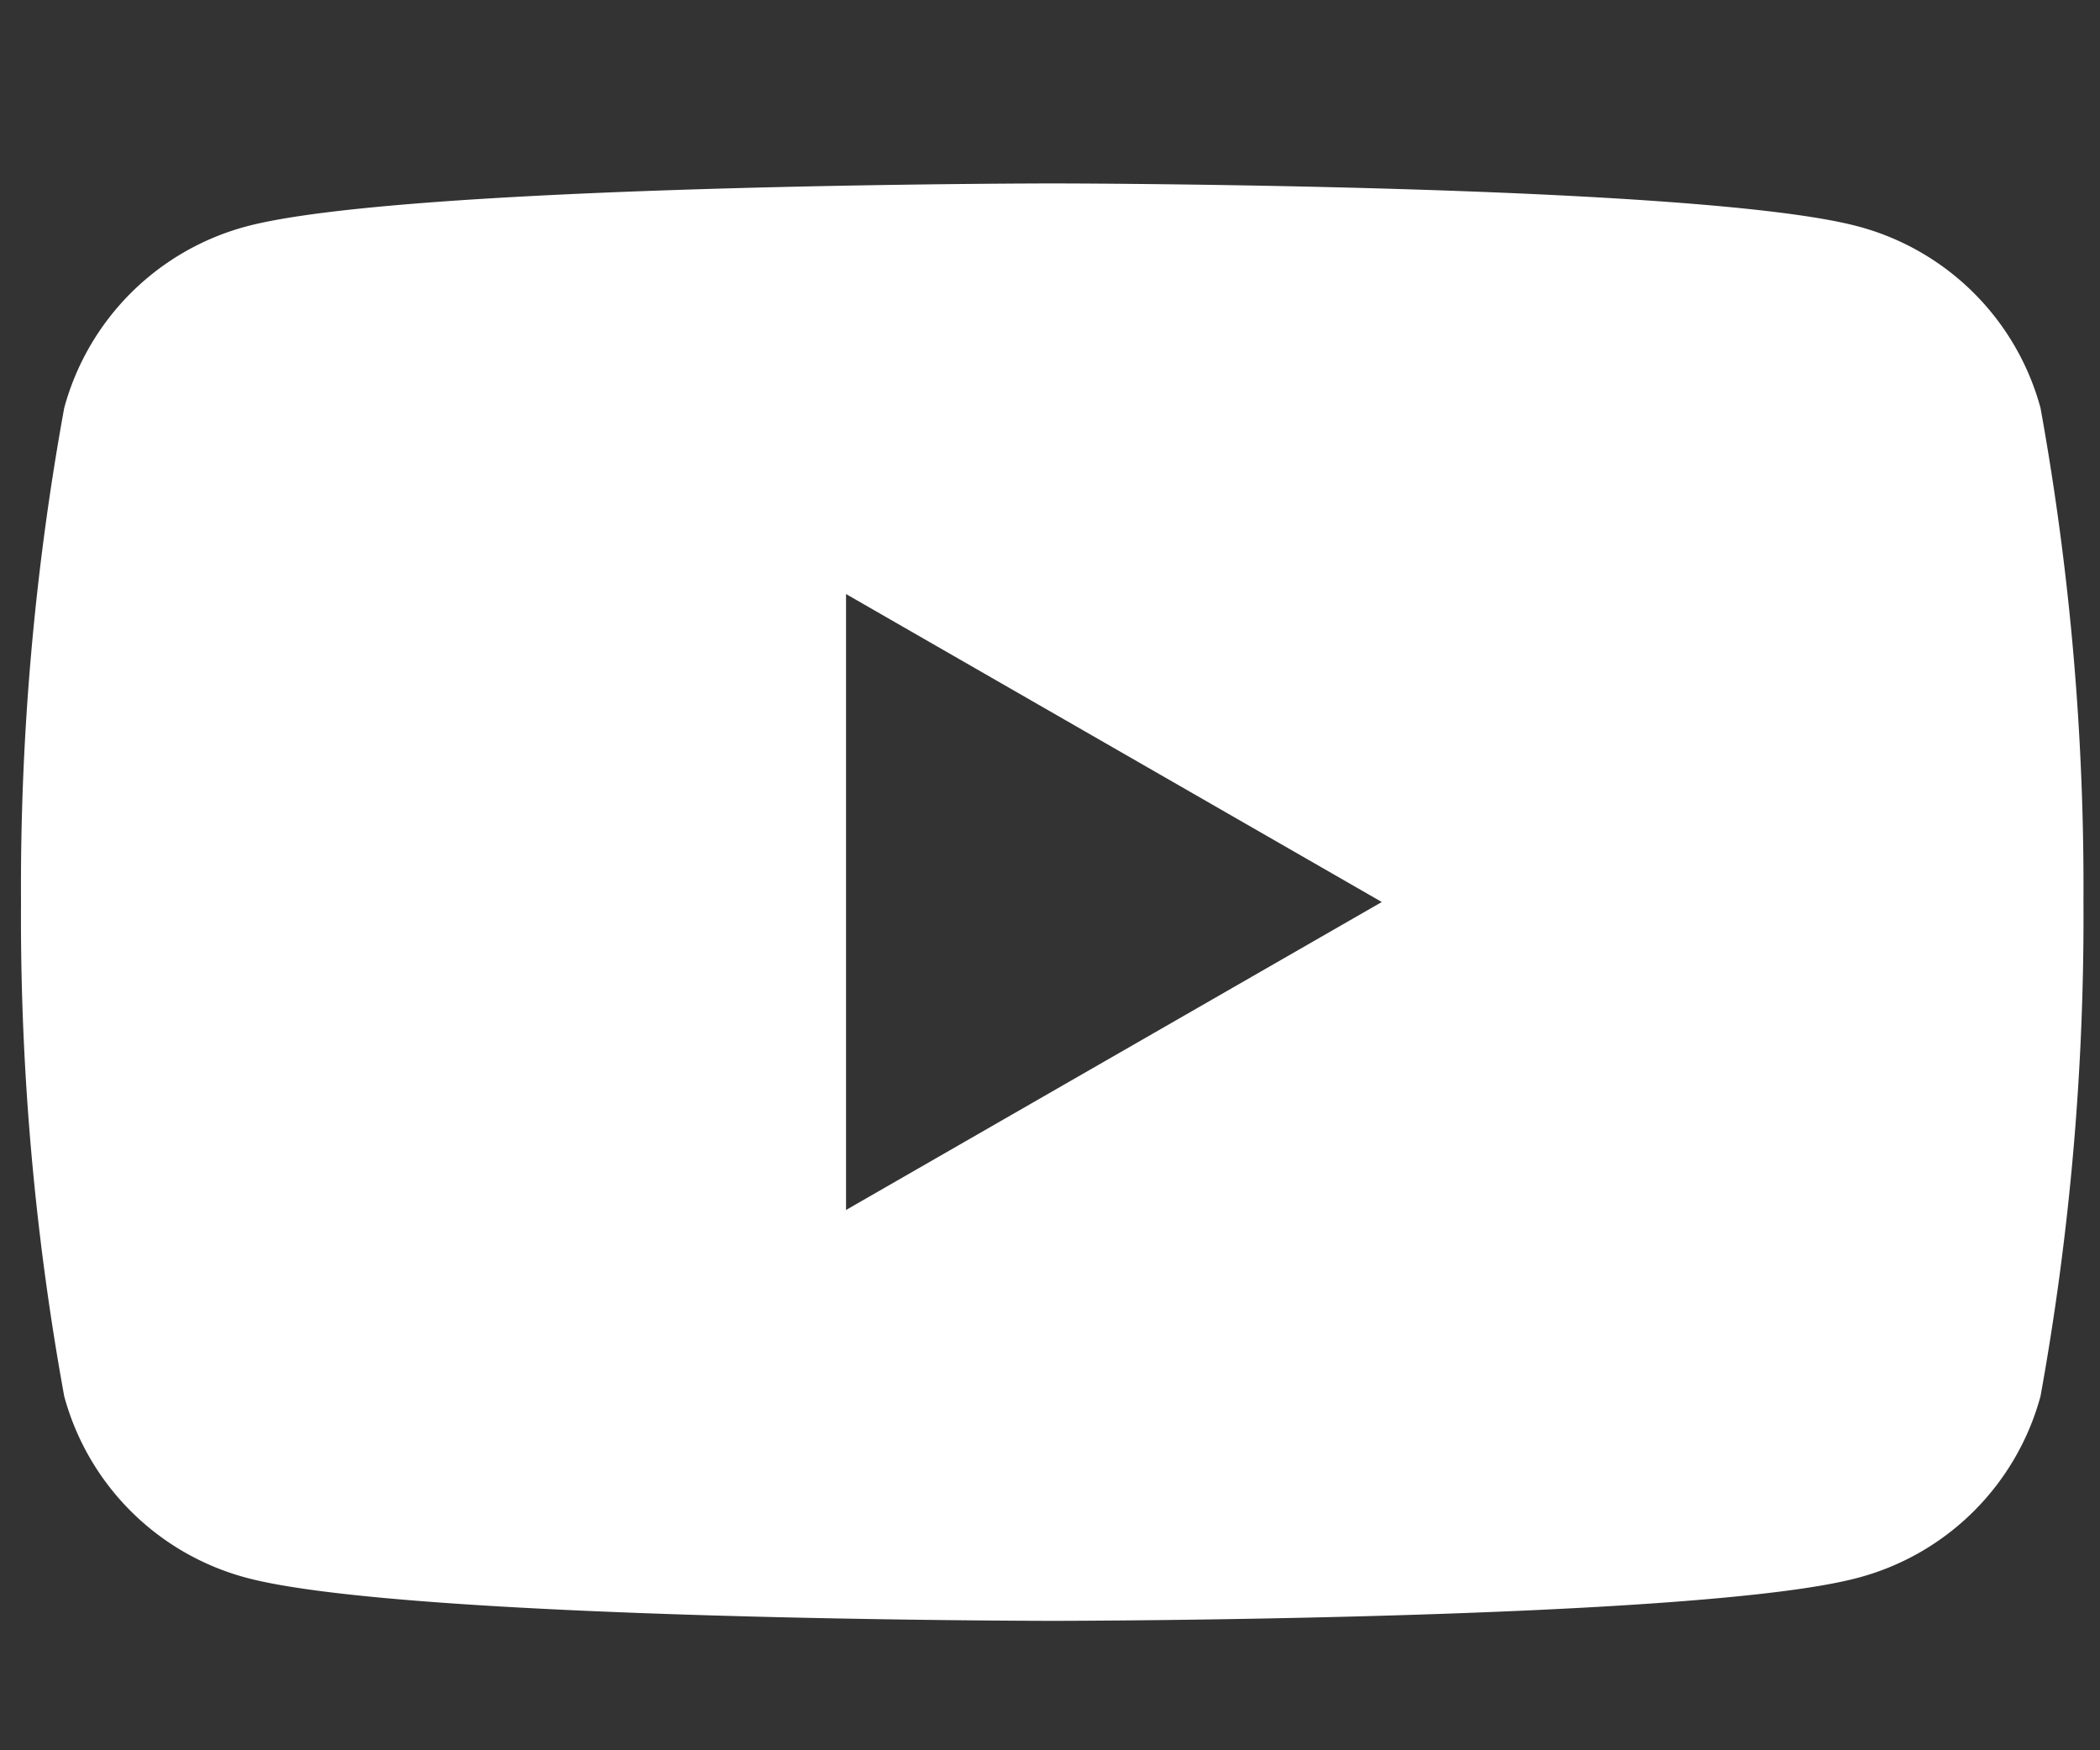 <svg xmlns="http://www.w3.org/2000/svg" xmlns:xlink="http://www.w3.org/1999/xlink" width="24" height="20" viewBox="0 0 24 20">
  <rect x="0" y="0" width="24" height="20" fill="#333333" stroke="none"/>
  <defs>
    <clipPath id="clip-path">
      <rect id="長方形_3569" data-name="長方形 3569" width="24" height="20" transform="translate(-1513 -955)" fill="#fff" stroke="#707070" stroke-width="1"/>
    </clipPath>
  </defs>
  <g id="マスクグループ_414" data-name="マスクグループ 414" transform="translate(1513 955)" clip-path="url(#clip-path)">
    <g id="グループ_6061" data-name="グループ 6061" transform="translate(-1512.76 -952.904)">
      <g id="グループ_6060" data-name="グループ 6060">
        <path id="前面オブジェクトで型抜き_2" data-name="前面オブジェクトで型抜き 2" d="M11.786,16.425c-.074,0-7.389-.006-9.208-.492A2.943,2.943,0,0,1,.494,13.859,30.517,30.517,0,0,1,0,8.212,30.516,30.516,0,0,1,.494,2.565,2.945,2.945,0,0,1,2.577.491C4.4.006,11.712,0,11.786,0s7.391.006,9.209.491A2.945,2.945,0,0,1,23.08,2.565a30.7,30.7,0,0,1,.491,5.647,30.7,30.7,0,0,1-.491,5.647,2.944,2.944,0,0,1-2.086,2.074C19.177,16.419,11.86,16.425,11.786,16.425ZM9.429,4.691h0v7.039l6.123-3.519L9.429,4.692Z" transform="translate(0 0)" fill="#fff" stroke="rgba(0,0,0,0)" stroke-miterlimit="10" stroke-width="1"/>
      </g>
    </g>
  </g>
</svg>
